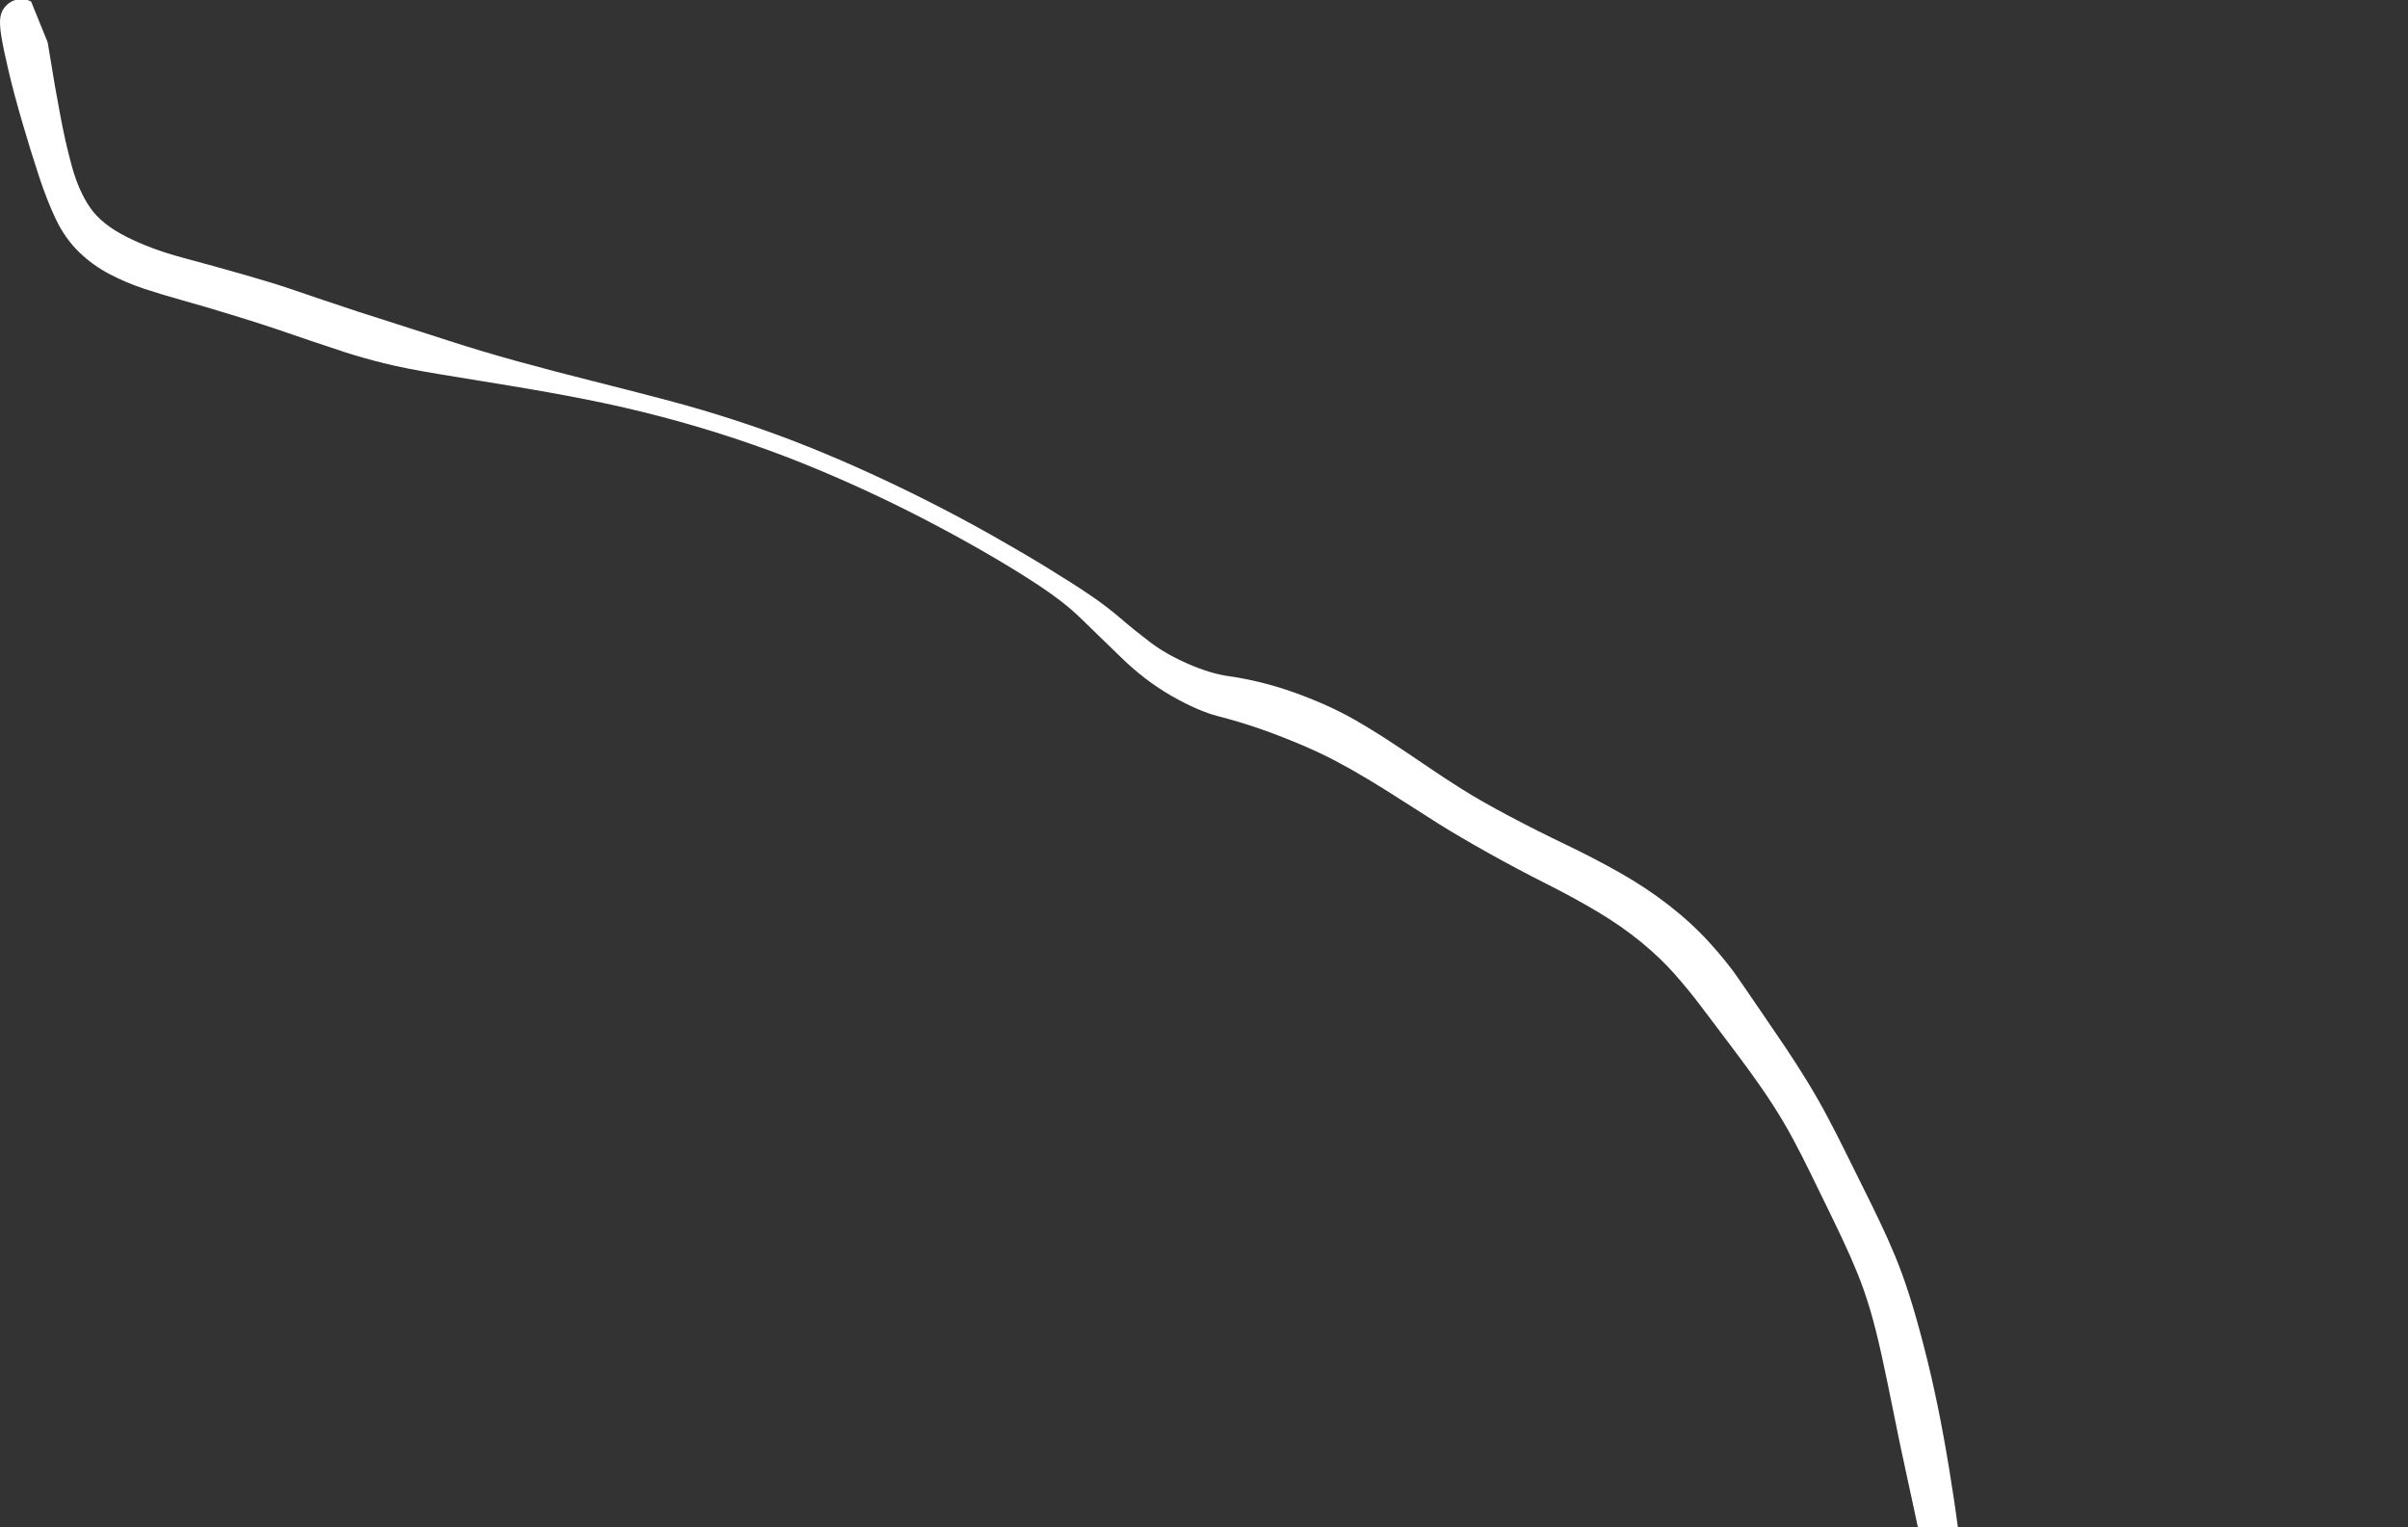 <?xml version="1.0" encoding="UTF-8"?> <svg xmlns="http://www.w3.org/2000/svg" width="828" height="525" viewBox="0 0 828 525" fill="none"><rect x="0" y="0" width="828" height="525" fill="#333333" stroke="none"/> <g clip-path="url(#clip0_298_2050)"> <path d="M16.385 14.53C16.385 14.53 16.802 17.032 17.637 22.033C18.471 27.035 18.889 29.536 18.889 29.536C18.889 29.536 19.466 32.707 20.62 39.048C21.774 45.389 23.134 51.411 24.699 57.114C26.264 62.817 28.362 67.575 30.995 71.386C33.627 75.198 37.78 78.534 43.452 81.394C49.124 84.253 55.587 86.653 62.84 88.594C70.094 90.535 77.053 92.46 83.72 94.369C90.386 96.278 95.695 97.903 99.647 99.244C103.599 100.585 107.542 101.926 111.475 103.266C115.408 104.607 119.331 105.911 123.243 107.179C127.155 108.447 131.468 109.827 136.182 111.319C140.896 112.811 146.966 114.762 154.392 117.172C161.818 119.583 169.674 121.928 177.96 124.208C186.246 126.489 194.665 128.701 203.216 130.846C211.767 132.991 220.337 135.195 228.927 137.456C237.517 139.718 245.942 142.213 254.202 144.941C262.461 147.67 270.301 150.523 277.719 153.5C285.138 156.477 292.419 159.604 299.563 162.879C306.707 166.155 313.768 169.571 320.747 173.128C327.727 176.685 334.611 180.38 341.4 184.212C348.19 188.043 354.555 191.781 360.497 195.424C366.439 199.067 371.283 202.165 375.028 204.717C378.774 207.27 382.232 209.912 385.403 212.643C388.574 215.374 391.955 218.102 395.547 220.827C399.139 223.552 403.489 226.027 408.598 228.253C413.707 230.479 418.357 231.881 422.547 232.459C426.738 233.038 431.246 233.972 436.073 235.261C440.899 236.551 446.008 238.297 451.398 240.5C456.788 242.703 461.542 244.986 465.66 247.351C469.779 249.716 473.87 252.228 477.935 254.885C482 257.543 485.996 260.216 489.921 262.905C493.847 265.593 498.04 268.347 502.5 271.166C506.959 273.985 512.43 277.108 518.911 280.536C525.392 283.963 531.869 287.226 538.342 290.323C544.815 293.421 551.047 296.662 557.038 300.047C563.029 303.433 568.631 307.151 573.845 311.202C579.058 315.254 583.706 319.527 587.79 324.023C591.874 328.519 595.19 332.63 597.738 336.356C600.286 340.083 602.888 343.878 605.543 347.741C608.198 351.605 610.876 355.539 613.574 359.544C616.273 363.548 618.897 367.63 621.446 371.789C623.996 375.947 626.385 380.141 628.615 384.371C630.845 388.601 632.939 392.703 634.896 396.678C636.853 400.652 638.784 404.546 640.688 408.359C642.591 412.171 644.469 416.01 646.32 419.875C648.171 423.74 649.937 427.695 651.617 431.74C653.297 435.785 654.918 440.244 656.478 445.117C658.038 449.99 659.686 455.764 661.422 462.439C663.158 469.113 664.739 475.915 666.166 482.846C667.593 489.776 668.959 497.223 670.263 505.186C671.567 513.149 672.61 520.169 673.392 526.245C674.173 532.321 674.908 538.471 675.597 544.695C676.285 550.92 676.882 557.165 677.385 563.431C677.889 569.697 678.387 575.834 678.878 581.843C679.37 587.852 680.246 593.562 681.504 598.973C682.763 604.384 684.185 610.128 685.769 616.203C687.354 622.278 688.403 628.633 688.916 635.267C689.43 641.902 689.99 648.862 690.597 656.149C691.205 663.436 691.901 670.819 692.687 678.298C693.472 685.777 694.298 693.294 695.163 700.848C696.029 708.403 696.853 716.11 697.636 723.97C698.42 731.829 699.065 740.102 699.573 748.79C700.08 757.478 700.486 766.286 700.79 775.214C701.094 784.143 701.259 793.106 701.284 802.104C701.31 811.102 701.263 820.092 701.143 829.074C701.023 838.056 700.884 846.672 700.724 854.922C700.564 863.173 700.362 870.314 700.118 876.346C699.874 882.378 699.53 888.143 699.086 893.643C698.642 899.142 698.004 904.553 697.172 909.877C696.34 915.201 695.385 920.472 694.306 925.691C693.226 930.91 691.978 936.373 690.562 942.079C689.145 947.786 687.377 954.406 685.258 961.94C683.139 969.474 681.06 977.275 679.023 985.343C676.985 993.411 675.056 1001.57 673.234 1009.83C671.413 1018.09 669.687 1026.38 668.057 1034.71C666.427 1043.05 664.969 1051.08 663.685 1058.81C662.4 1066.54 661.555 1073.27 661.149 1079.02C660.743 1084.77 659.916 1090.08 658.667 1094.94C657.419 1099.81 655.064 1103.81 651.602 1106.96C648.139 1110.11 643.951 1112.6 639.036 1114.43C634.122 1116.26 628.922 1118.01 623.437 1119.69C617.953 1121.36 612.736 1122.94 607.786 1124.43C602.837 1125.91 597.834 1127.46 592.778 1129.08C587.722 1130.71 582.653 1132.38 577.572 1134.1C572.49 1135.83 567.288 1137.63 561.964 1139.51C556.641 1141.38 550.963 1143.43 544.933 1145.66C538.902 1147.89 532.82 1150.26 526.688 1152.79C520.555 1155.31 514.409 1157.91 508.25 1160.58C502.091 1163.25 495.903 1165.91 489.688 1168.55C483.472 1171.18 477.282 1173.71 471.12 1176.13C464.957 1178.55 458.993 1180.81 453.229 1182.89C447.465 1184.97 441.72 1186.93 435.993 1188.77C430.266 1190.6 424.519 1192.33 418.749 1193.94C412.98 1195.55 407.187 1197.05 401.37 1198.44C395.552 1199.82 389.808 1201.09 384.139 1202.25C378.469 1203.4 373.089 1204.45 367.998 1205.39C362.907 1206.34 357.891 1207.23 352.948 1208.08C348.006 1208.93 343.105 1209.8 338.247 1210.67C333.389 1211.55 328.581 1212.51 323.824 1213.53C319.067 1214.56 314.23 1215.68 309.313 1216.9C304.397 1218.12 299.056 1219.31 293.289 1220.48C287.523 1221.65 281.633 1222.68 275.62 1223.57C269.606 1224.46 263.643 1225.37 257.731 1226.3C251.819 1227.23 246.019 1228.41 240.331 1229.84C234.643 1231.27 229.025 1233.2 223.478 1235.61C217.932 1238.03 212.317 1241.07 206.635 1244.75C200.953 1248.42 195.373 1252.59 189.893 1257.24C184.413 1261.9 179.064 1266.86 173.845 1272.14C168.627 1277.42 163.51 1282.83 158.495 1288.37C153.48 1293.91 148.483 1299.5 143.504 1305.14C138.525 1310.77 133.53 1316.62 128.52 1322.68C123.509 1328.74 118.817 1334.99 114.444 1341.42C110.071 1347.85 106.035 1354.46 102.338 1361.26C98.641 1368.06 95.248 1375.04 92.159 1382.2C89.07 1389.36 86.386 1396.37 84.107 1403.2C81.828 1410.04 80.212 1415.9 79.258 1420.79C78.305 1425.69 77.574 1430.38 77.067 1434.87C76.559 1439.37 76.218 1443.83 76.044 1448.25C75.87 1452.67 75.879 1457.03 76.069 1461.31C76.26 1465.6 77.009 1470.07 78.316 1474.72C79.624 1479.37 82.088 1484.36 85.71 1489.7C89.333 1495.05 92.845 1498.84 96.246 1501.1C99.648 1503.35 103.289 1505.44 107.169 1507.36C111.049 1509.28 115.351 1511.26 120.076 1513.28C124.8 1515.31 130.779 1517.82 138.011 1520.82C145.244 1523.82 152.993 1526.63 161.257 1529.25C169.522 1531.88 178.018 1534.09 186.744 1535.91C195.471 1537.72 204.245 1539.1 213.066 1540.03C221.888 1540.97 230.364 1541.51 238.494 1541.65C246.625 1541.79 253.809 1541.55 260.049 1540.91C266.288 1540.28 272.322 1539.31 278.151 1538C283.98 1536.68 289.758 1535.2 295.486 1533.55C301.214 1531.9 306.869 1530.14 312.452 1528.26C318.035 1526.39 323.586 1524.46 329.104 1522.47C334.621 1520.48 340.342 1518.46 346.265 1516.42C352.189 1514.37 358.196 1512.38 364.286 1510.45C370.376 1508.51 376.514 1506.68 382.698 1504.94C388.883 1503.2 395.109 1501.58 401.377 1500.08C407.645 1498.58 413.884 1497.22 420.093 1495.99C426.301 1494.75 432.307 1493.62 438.108 1492.59C443.91 1491.56 449.654 1490.57 455.339 1489.64C461.025 1488.7 466.685 1487.76 472.321 1486.82C477.957 1485.89 483.571 1484.92 489.163 1483.91C494.754 1482.9 500.43 1481.85 506.191 1480.76C511.952 1479.67 518.053 1478.63 524.494 1477.63C530.936 1476.64 537.469 1475.81 544.094 1475.14C550.719 1474.46 557.359 1473.94 564.013 1473.58C570.668 1473.22 577.333 1472.97 584.01 1472.83C590.687 1472.69 597.351 1472.64 604.001 1472.66C610.652 1472.68 617.206 1472.82 623.665 1473.08C630.123 1473.34 636.537 1473.77 642.906 1474.36C649.275 1474.96 655.604 1475.66 661.893 1476.45C668.183 1477.24 674.451 1478.04 680.697 1478.83C686.943 1479.63 692.994 1480.31 698.85 1480.88C704.706 1481.45 709.948 1481.85 714.576 1482.08C719.204 1482.31 723.698 1482.55 728.058 1482.79C732.418 1483.04 736.75 1483.33 741.055 1483.67C745.36 1484.02 749.655 1484.42 753.94 1484.9C758.224 1485.38 762.642 1486.03 767.194 1486.85C771.745 1487.68 776.675 1488.97 781.982 1490.72C787.289 1492.47 792.376 1494.65 797.242 1497.27C802.109 1499.9 808.058 1504.24 815.09 1510.31C822.122 1516.37 826.064 1520.26 826.916 1521.98C827.768 1523.7 827.749 1525.41 826.859 1527.11C825.97 1528.81 824.576 1529.8 822.678 1530.08C820.78 1530.36 819.161 1529.81 817.819 1528.44C816.478 1527.07 815.968 1525.44 816.289 1523.54C816.61 1521.65 817.63 1520.28 819.349 1519.43C821.067 1518.58 822.776 1518.6 824.476 1519.49C826.175 1520.38 827.164 1521.77 827.443 1523.67C827.723 1525.57 827.176 1527.19 825.805 1528.53C824.434 1529.87 822.802 1530.38 820.911 1530.06C819.02 1529.74 814.808 1526.7 808.274 1520.95C801.741 1515.19 796.396 1511.18 792.24 1508.91C788.084 1506.64 783.611 1504.77 778.82 1503.3C774.03 1501.83 769.474 1500.67 765.153 1499.82C760.831 1498.98 756.592 1498.24 752.434 1497.61C748.275 1496.99 744.087 1496.4 739.867 1495.84C735.648 1495.29 731.376 1494.74 727.053 1494.21C722.729 1493.68 718.24 1493.13 713.584 1492.56C708.928 1491.99 703.637 1491.36 697.71 1490.69C691.783 1490.02 685.697 1489.27 679.453 1488.46C673.209 1487.64 666.993 1486.82 660.806 1486C654.619 1485.18 648.427 1484.45 642.23 1483.82C636.033 1483.18 629.774 1482.71 623.451 1482.41C617.129 1482.11 610.684 1481.96 604.115 1481.98C597.547 1481.99 590.982 1482.1 584.42 1482.29C577.858 1482.49 571.335 1482.8 564.852 1483.24C558.369 1483.67 551.917 1484.29 545.497 1485.07C539.076 1485.86 532.7 1486.83 526.368 1487.99C520.036 1489.16 513.963 1490.3 508.15 1491.43C502.337 1492.55 496.603 1493.6 490.947 1494.56C485.29 1495.53 479.632 1496.44 473.972 1497.31C468.311 1498.17 462.647 1499.02 456.98 1499.84C451.312 1500.67 445.613 1501.53 439.883 1502.41C434.153 1503.3 428.248 1504.33 422.169 1505.52C416.09 1506.7 409.982 1508.03 403.846 1509.52C397.709 1511 391.605 1512.6 385.533 1514.34C379.462 1516.07 373.424 1517.9 367.419 1519.84C361.414 1521.78 355.452 1523.78 349.534 1525.83C343.616 1527.89 337.834 1529.87 332.189 1531.75C326.543 1533.64 320.827 1535.45 315.042 1537.17C309.257 1538.89 303.369 1540.47 297.378 1541.89C291.387 1543.31 285.327 1544.47 279.198 1545.38C273.07 1546.28 266.773 1546.94 260.307 1547.35C253.842 1547.76 246.452 1547.87 238.139 1547.68C229.825 1547.49 221.177 1546.92 212.196 1545.96C203.214 1545 194.242 1543.76 185.282 1542.23C176.321 1540.71 167.497 1539 158.808 1537.13C150.119 1535.25 141.861 1533.27 134.034 1531.19C126.206 1529.1 119.735 1527.09 114.621 1525.15C109.506 1523.21 104.748 1521.12 100.346 1518.86C95.944 1516.6 91.679 1513.99 87.551 1511.03C83.423 1508.06 79.744 1504.66 76.515 1500.82C73.285 1496.98 70.761 1492.82 68.944 1488.33C67.126 1483.85 65.931 1479.33 65.357 1474.77C64.784 1470.21 64.54 1465.61 64.626 1460.97C64.712 1456.33 65.035 1451.68 65.595 1447C66.155 1442.32 66.953 1437.65 67.988 1432.99C69.022 1428.33 70.342 1423.56 71.947 1418.68C73.552 1413.79 75.583 1407.86 78.039 1400.9C80.495 1393.93 83.295 1386.78 86.438 1379.42C89.58 1372.07 93.043 1364.9 96.825 1357.92C100.606 1350.93 104.711 1344.12 109.137 1337.49C113.564 1330.86 118.245 1324.42 123.181 1318.18C128.116 1311.94 133.056 1305.97 138.002 1300.27C142.947 1294.57 147.92 1288.88 152.92 1283.2C157.921 1277.52 163.037 1271.88 168.268 1266.29C173.5 1260.7 178.916 1255.34 184.516 1250.22C190.117 1245.09 195.934 1240.41 201.966 1236.17C207.998 1231.92 214.028 1228.43 220.055 1225.68C226.082 1222.94 232.089 1220.78 238.076 1219.19C244.063 1217.61 250.013 1216.3 255.928 1215.26C261.842 1214.23 267.685 1213.21 273.457 1212.21C279.228 1211.21 284.925 1210.05 290.549 1208.73C296.172 1207.42 301.518 1206.13 306.588 1204.89C311.657 1203.64 316.652 1202.54 321.572 1201.56C326.491 1200.59 331.415 1199.72 336.343 1198.94C341.271 1198.17 346.2 1197.44 351.13 1196.76C356.06 1196.07 361.037 1195.36 366.061 1194.62C371.086 1193.89 376.378 1193 381.937 1191.95C387.497 1190.9 393.131 1189.73 398.841 1188.42C404.55 1187.12 410.244 1185.71 415.922 1184.21C421.601 1182.7 427.267 1181.1 432.921 1179.41C438.575 1177.72 444.25 1175.92 449.945 1174.01C455.641 1172.1 461.516 1169.94 467.571 1167.55C473.626 1165.16 479.718 1162.6 485.849 1159.88C491.98 1157.15 498.102 1154.36 504.216 1151.5C510.329 1148.64 516.442 1145.79 522.555 1142.94C528.668 1140.1 534.719 1137.36 540.71 1134.73C546.7 1132.1 552.346 1129.74 557.646 1127.66C562.947 1125.57 568.13 1123.57 573.196 1121.67C578.262 1119.76 583.312 1117.87 588.346 1116C593.381 1114.13 598.359 1112.3 603.28 1110.5C608.202 1108.71 613.973 1106.8 620.594 1104.77C627.215 1102.74 632.892 1100.99 637.623 1099.51C642.355 1098.04 645.732 1095.41 647.753 1091.63C649.774 1087.86 651.494 1083.18 652.912 1077.61C654.331 1072.04 655.821 1065.39 657.381 1057.66C658.942 1049.93 660.534 1041.89 662.158 1033.54C663.782 1025.19 665.374 1016.84 666.935 1008.5C668.495 1000.15 670.036 991.865 671.558 983.633C673.079 975.401 674.583 967.426 676.07 959.707C677.557 951.989 678.994 945.296 680.383 939.629C681.771 933.963 683.124 928.609 684.442 923.568C685.759 918.527 687.014 913.464 688.206 908.38C689.398 903.295 690.486 898.118 691.471 892.849C692.457 887.58 693.19 881.98 693.672 876.05C694.154 870.12 694.489 863.041 694.679 854.811C694.869 846.582 695.024 837.992 695.143 829.042C695.263 820.092 695.311 811.151 695.287 802.217C695.263 793.283 695.093 784.396 694.779 775.557C694.465 766.717 693.884 758.013 693.037 749.444C692.189 740.876 691.247 732.698 690.211 724.91C689.174 717.122 688.08 709.476 686.927 701.972C685.774 694.468 684.56 687.005 683.284 679.583C682.008 672.161 680.693 664.846 679.339 657.639C677.986 650.431 676.615 642.974 675.227 635.265C673.84 627.556 672.613 621.122 671.547 615.963C670.481 610.804 669.693 605.511 669.181 600.084C668.67 594.657 668.207 588.936 667.793 582.92C667.378 576.904 666.823 570.851 666.129 564.762C665.435 558.672 664.586 552.601 663.582 546.547C662.579 540.493 661.46 534.513 660.226 528.607C658.992 522.701 657.516 515.83 655.797 507.994C654.078 500.157 652.541 492.827 651.186 486.003C649.832 479.179 648.463 472.598 647.08 466.259C645.697 459.92 644.33 454.499 642.978 449.998C641.626 445.496 640.168 441.333 638.602 437.509C637.036 433.685 635.356 429.869 633.562 426.061C631.767 422.254 629.927 418.427 628.04 414.582C626.154 410.737 624.276 406.892 622.408 403.047C620.54 399.202 618.556 395.325 616.455 391.417C614.355 387.509 612.046 383.61 609.528 379.72C607.011 375.831 604.348 371.966 601.539 368.126C598.731 364.286 595.897 360.487 593.036 356.729C590.176 352.971 587.485 349.405 584.962 346.031C582.439 342.657 579.489 339.043 576.114 335.188C572.738 331.333 568.823 327.578 564.37 323.921C559.917 320.264 554.95 316.8 549.47 313.527C543.989 310.255 538.019 306.995 531.557 303.747C525.096 300.5 518.481 296.984 511.711 293.199C504.941 289.415 499.272 286.086 494.702 283.213C490.133 280.34 485.905 277.648 482.017 275.138C478.13 272.628 474.233 270.198 470.327 267.85C466.421 265.501 462.567 263.331 458.764 261.339C454.962 259.346 450.625 257.343 445.753 255.328C440.881 253.314 436.331 251.588 432.102 250.152C427.873 248.715 423.465 247.407 418.879 246.226C414.292 245.046 408.948 242.718 402.846 239.241C396.744 235.764 390.914 231.308 385.354 225.872C379.794 220.436 375.108 215.89 371.295 212.235C367.483 208.579 362.72 204.874 357.004 201.12C351.289 197.366 345.091 193.569 338.409 189.728C331.727 185.887 324.948 182.185 318.071 178.621C311.195 175.057 304.232 171.651 297.183 168.403C290.135 165.156 282.959 162.064 275.656 159.129C268.353 156.194 260.632 153.38 252.493 150.687C244.354 147.995 236.026 145.528 227.507 143.286C218.989 141.044 210.412 139.071 201.774 137.368C193.137 135.664 184.538 134.111 175.977 132.709C167.416 131.307 159.181 129.958 151.272 128.663C143.363 127.367 136.939 126.102 132 124.868C127.061 123.634 122.6 122.371 118.62 121.079C114.639 119.787 110.683 118.47 106.753 117.13C102.822 115.79 98.923 114.459 95.054 113.138C91.185 111.817 86.05 110.178 79.647 108.22C73.244 106.262 67.641 104.615 62.84 103.279C58.038 101.942 53.61 100.605 49.556 99.267C45.502 97.928 41.545 96.254 37.685 94.243C33.824 92.232 30.32 89.7 27.172 86.647C24.024 83.593 21.408 79.911 19.324 75.6C17.24 71.289 15.23 66.176 13.293 60.259C11.356 54.343 9.461 48.21 7.607 41.86C5.753 35.511 4.219 29.765 3.003 24.623C1.788 19.482 0.943 15.46 0.467 12.559C-0.009 9.659 -0.121 7.426 0.13 5.86C0.381 4.295 1.068 2.953 2.19 1.834C3.313 0.715 4.658 0.033 6.224 -0.212C7.79 -0.457 9.279 -0.219 10.69 0.504L16.385 14.53Z" fill="white"></path> </g> <defs> <clipPath id="clip0_298_2050"> <rect width="828" height="525" fill="white"></rect> </clipPath> </defs> </svg> 